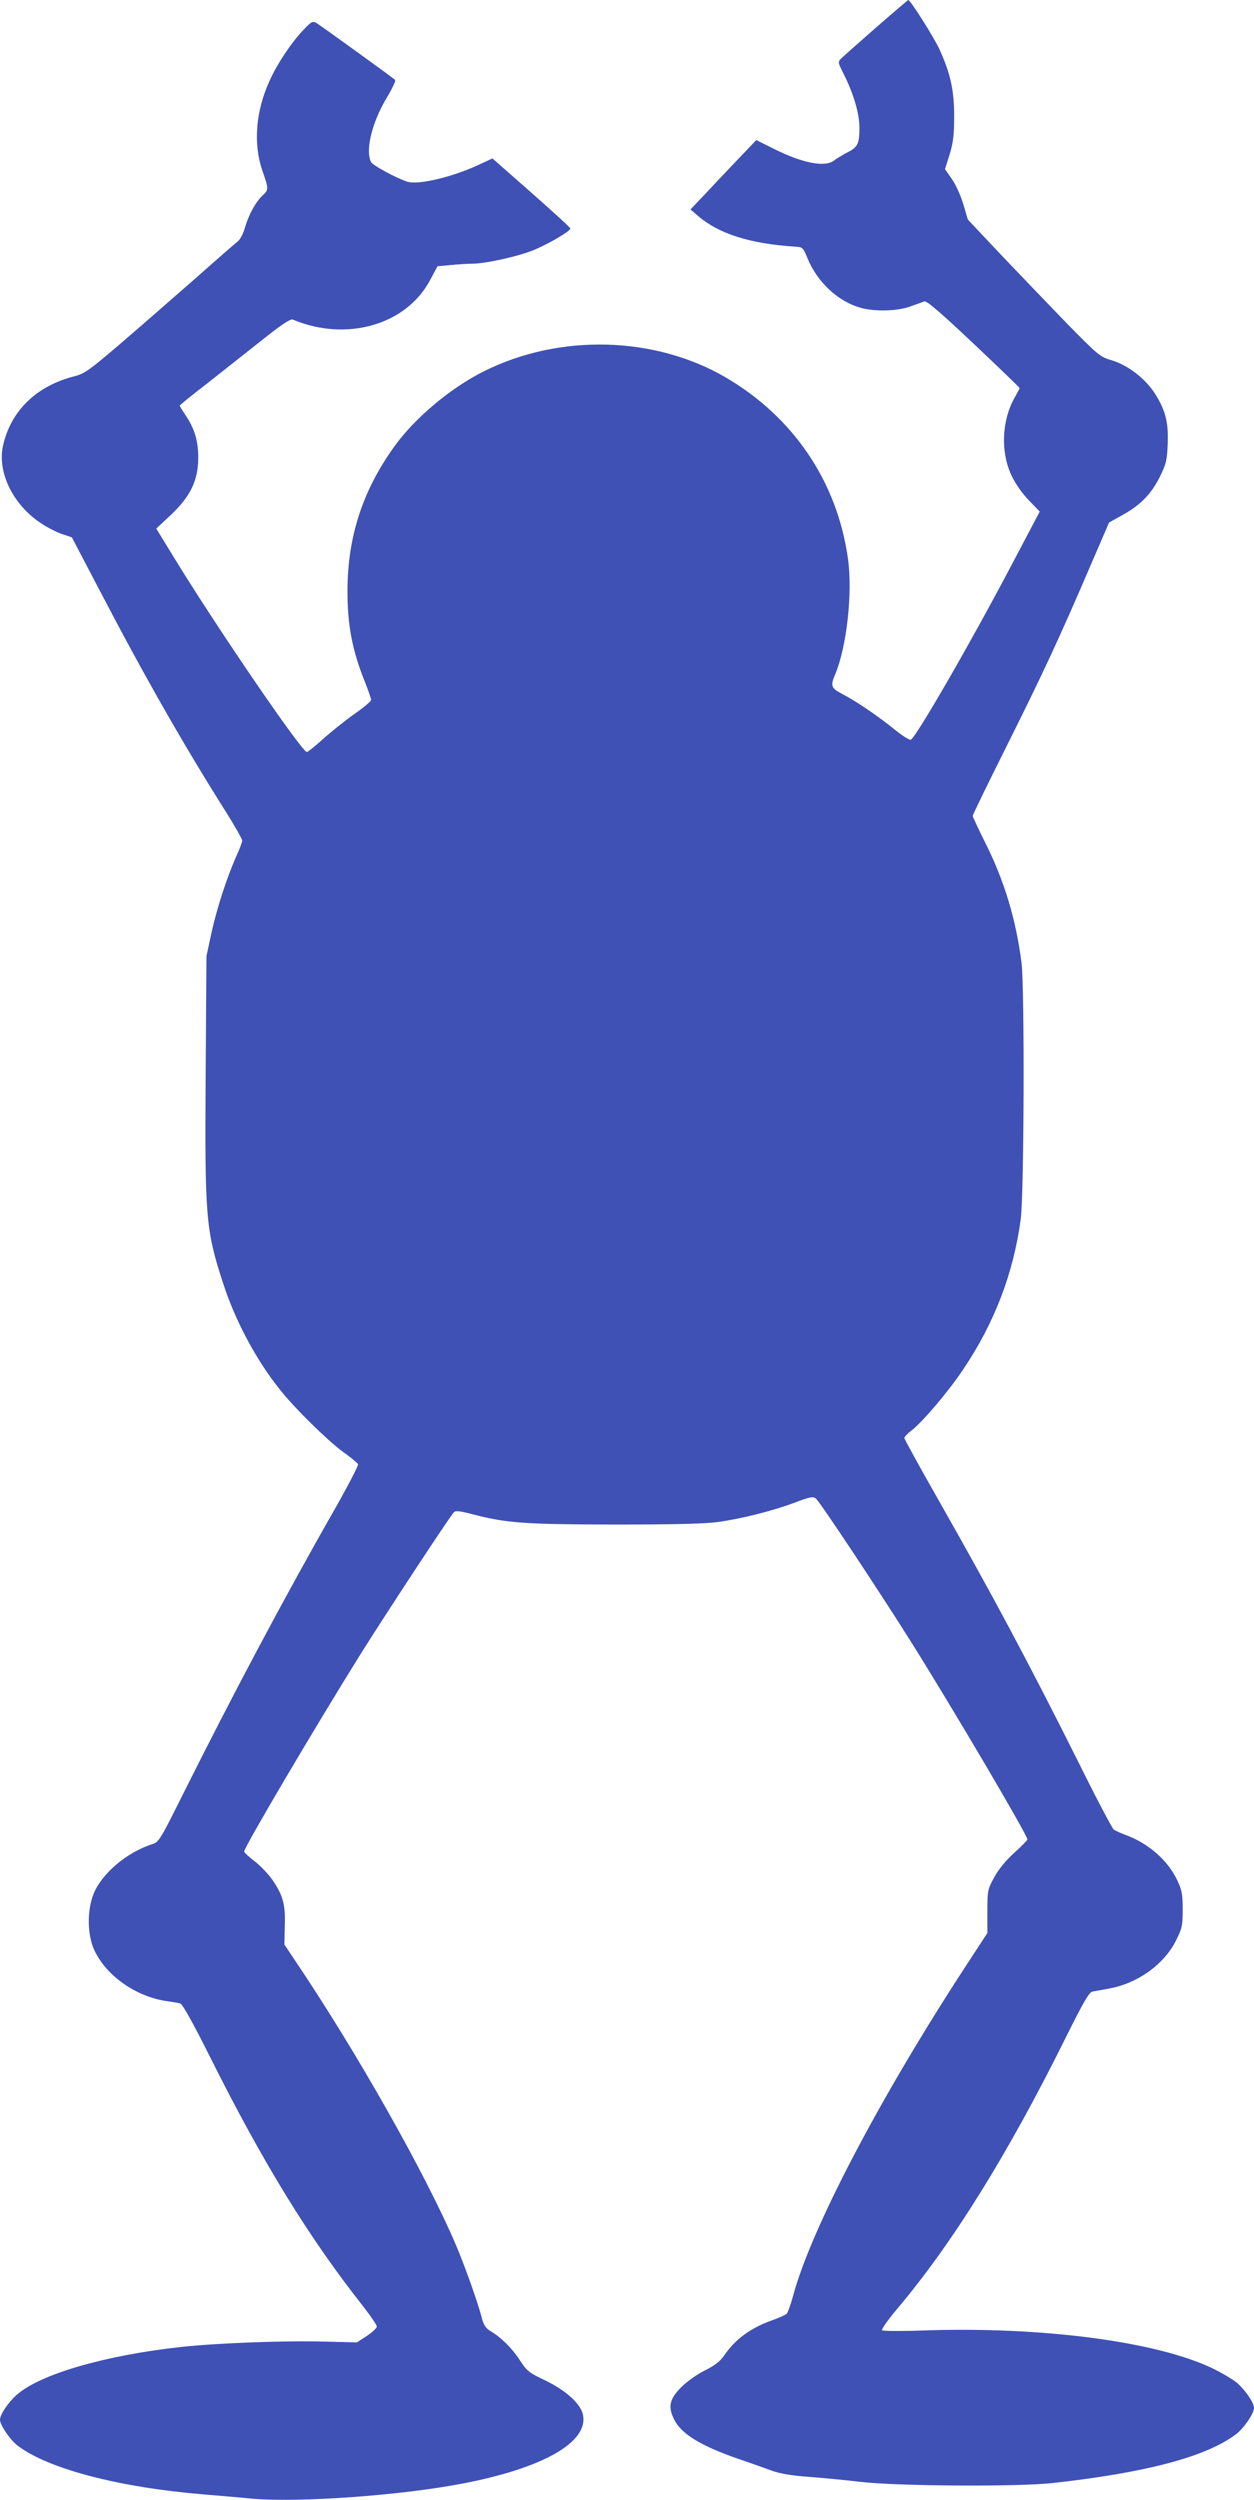 <?xml version="1.0" standalone="no"?>
<!DOCTYPE svg PUBLIC "-//W3C//DTD SVG 20010904//EN"
 "http://www.w3.org/TR/2001/REC-SVG-20010904/DTD/svg10.dtd">
<svg version="1.0" xmlns="http://www.w3.org/2000/svg"
 width="642pt" height="1280pt" viewBox="0 0 642 1280"
 preserveAspectRatio="xMidYMid meet">
<g transform="translate(0,1280) scale(0.1,-0.1)"
fill="#3f51b5" stroke="none">
<path d="M4485 12659 c-88 -77 -168 -148 -178 -158 -18 -18 -18 -20 12 -79 51
-102 81 -203 81 -277 0 -81 -9 -99 -63 -126 -23 -12 -53 -30 -66 -40 -46 -37
-160 -15 -307 58 l-92 46 -104 -109 c-57 -60 -133 -140 -168 -178 l-65 -68 38
-33 c107 -92 266 -143 500 -158 36 -2 39 -5 61 -59 49 -120 153 -219 269 -253
72 -21 190 -19 257 6 30 11 63 22 72 26 13 4 82 -56 253 -217 129 -122 235
-224 235 -227 0 -2 -11 -23 -24 -46 -67 -116 -75 -279 -18 -400 19 -41 54 -92
88 -127 l57 -59 -136 -258 c-210 -400 -498 -900 -524 -910 -7 -3 -48 23 -90
58 -85 68 -191 140 -266 179 -52 27 -56 40 -31 98 59 141 90 418 65 593 -55
393 -279 724 -626 927 -364 212 -850 225 -1238 31 -170 -85 -354 -239 -459
-386 -161 -224 -238 -460 -239 -733 -1 -178 24 -310 90 -473 17 -43 31 -84 31
-90 0 -7 -39 -40 -88 -74 -48 -34 -120 -92 -160 -128 -40 -36 -76 -65 -81 -65
-25 0 -446 615 -670 979 l-101 165 75 70 c101 96 139 176 140 291 0 89 -19
152 -67 222 -15 23 -28 44 -28 46 0 3 60 52 133 108 72 57 199 157 281 222
105 84 153 116 165 111 275 -116 583 -27 704 204 l37 69 67 6 c38 4 88 7 111
7 68 0 239 38 317 71 77 32 185 96 185 109 0 5 -90 87 -200 184 l-199 175 -73
-34 c-137 -63 -308 -103 -363 -85 -56 18 -176 83 -185 100 -31 59 4 204 82
333 27 45 45 84 41 88 -14 13 -378 276 -401 290 -22 13 -26 11 -75 -41 -61
-66 -129 -169 -167 -254 -71 -155 -84 -321 -37 -459 33 -95 33 -98 2 -127 -36
-34 -70 -96 -90 -162 -9 -34 -26 -65 -39 -75 -13 -10 -113 -97 -222 -194 -110
-96 -279 -244 -377 -328 -159 -136 -184 -154 -235 -167 -194 -49 -325 -175
-366 -353 -32 -138 51 -307 197 -402 32 -21 80 -45 107 -54 l48 -16 145 -277
c227 -435 428 -787 644 -1129 46 -73 83 -139 83 -146 0 -8 -13 -43 -29 -78
-48 -107 -100 -266 -128 -393 l-26 -121 -4 -599 c-5 -733 0 -802 88 -1072 63
-196 172 -400 296 -553 73 -92 240 -256 318 -313 40 -29 76 -58 78 -64 3 -6
-52 -112 -122 -235 -264 -463 -522 -950 -773 -1452 -117 -235 -125 -248 -158
-258 -133 -43 -259 -151 -301 -255 -34 -86 -32 -208 3 -286 61 -133 215 -241
373 -263 28 -4 58 -9 68 -12 11 -3 64 -97 147 -263 276 -553 511 -935 792
-1291 37 -48 68 -93 67 -100 0 -8 -23 -29 -51 -48 l-51 -33 -161 4 c-205 6
-549 -7 -736 -27 -392 -43 -723 -139 -844 -245 -44 -39 -86 -101 -86 -128 0
-27 52 -104 91 -133 155 -118 516 -213 949 -249 69 -6 181 -15 250 -22 241
-21 762 16 1082 78 409 79 640 211 613 350 -10 56 -88 127 -195 178 -82 39
-93 48 -128 102 -40 62 -97 118 -151 150 -22 13 -34 30 -42 59 -19 78 -88 271
-134 380 -156 366 -511 994 -829 1465 l-50 75 2 95 c4 110 -9 157 -64 237 -20
28 -60 71 -90 94 -30 23 -54 45 -54 50 0 22 366 642 598 1014 126 201 454 700
475 722 9 10 28 8 87 -7 183 -48 270 -54 735 -55 306 0 467 4 530 13 123 17
281 57 393 99 79 30 95 33 109 21 20 -15 332 -486 490 -738 212 -338 593 -985
593 -1007 0 -4 -31 -36 -68 -69 -44 -40 -80 -84 -102 -125 -34 -62 -35 -68
-35 -175 l0 -110 -111 -170 c-440 -674 -793 -1347 -884 -1689 -12 -44 -27 -85
-33 -91 -7 -6 -41 -21 -77 -34 -105 -37 -186 -96 -241 -177 -22 -32 -49 -53
-101 -79 -39 -19 -92 -57 -119 -84 -61 -61 -70 -100 -39 -164 36 -76 136 -137
332 -205 62 -21 140 -49 173 -61 40 -14 99 -24 180 -30 66 -5 188 -16 270 -26
187 -22 803 -26 985 -6 478 53 787 135 938 250 40 30 92 106 92 134 0 27 -42
89 -86 128 -21 18 -80 53 -130 77 -290 137 -873 213 -1479 192 -110 -4 -204
-3 -209 1 -4 5 29 52 74 106 284 335 571 797 866 1392 91 183 120 233 137 236
12 2 51 9 87 16 145 26 282 125 342 248 30 60 33 75 33 157 0 77 -4 98 -27
147 -47 102 -148 191 -263 233 -27 10 -56 23 -63 29 -8 5 -91 163 -184 351
-257 513 -435 846 -719 1346 -93 163 -169 302 -169 307 0 6 16 23 36 38 57 44
189 199 265 313 160 237 258 493 295 771 17 130 20 1177 4 1310 -28 222 -89
424 -187 618 -34 69 -63 130 -63 135 0 6 78 166 173 356 183 366 271 555 428
921 l97 225 68 38 c93 51 148 108 192 196 32 65 37 84 40 166 5 113 -11 176
-67 263 -50 76 -137 143 -221 168 -58 17 -68 26 -218 178 -86 89 -238 247
-337 351 l-180 191 -22 75 c-12 42 -38 100 -58 130 l-37 53 24 76 c18 61 23
97 23 195 0 133 -19 219 -75 342 -29 63 -149 253 -160 253 -3 -1 -77 -64 -165
-141z"/>
</g>
</svg>
